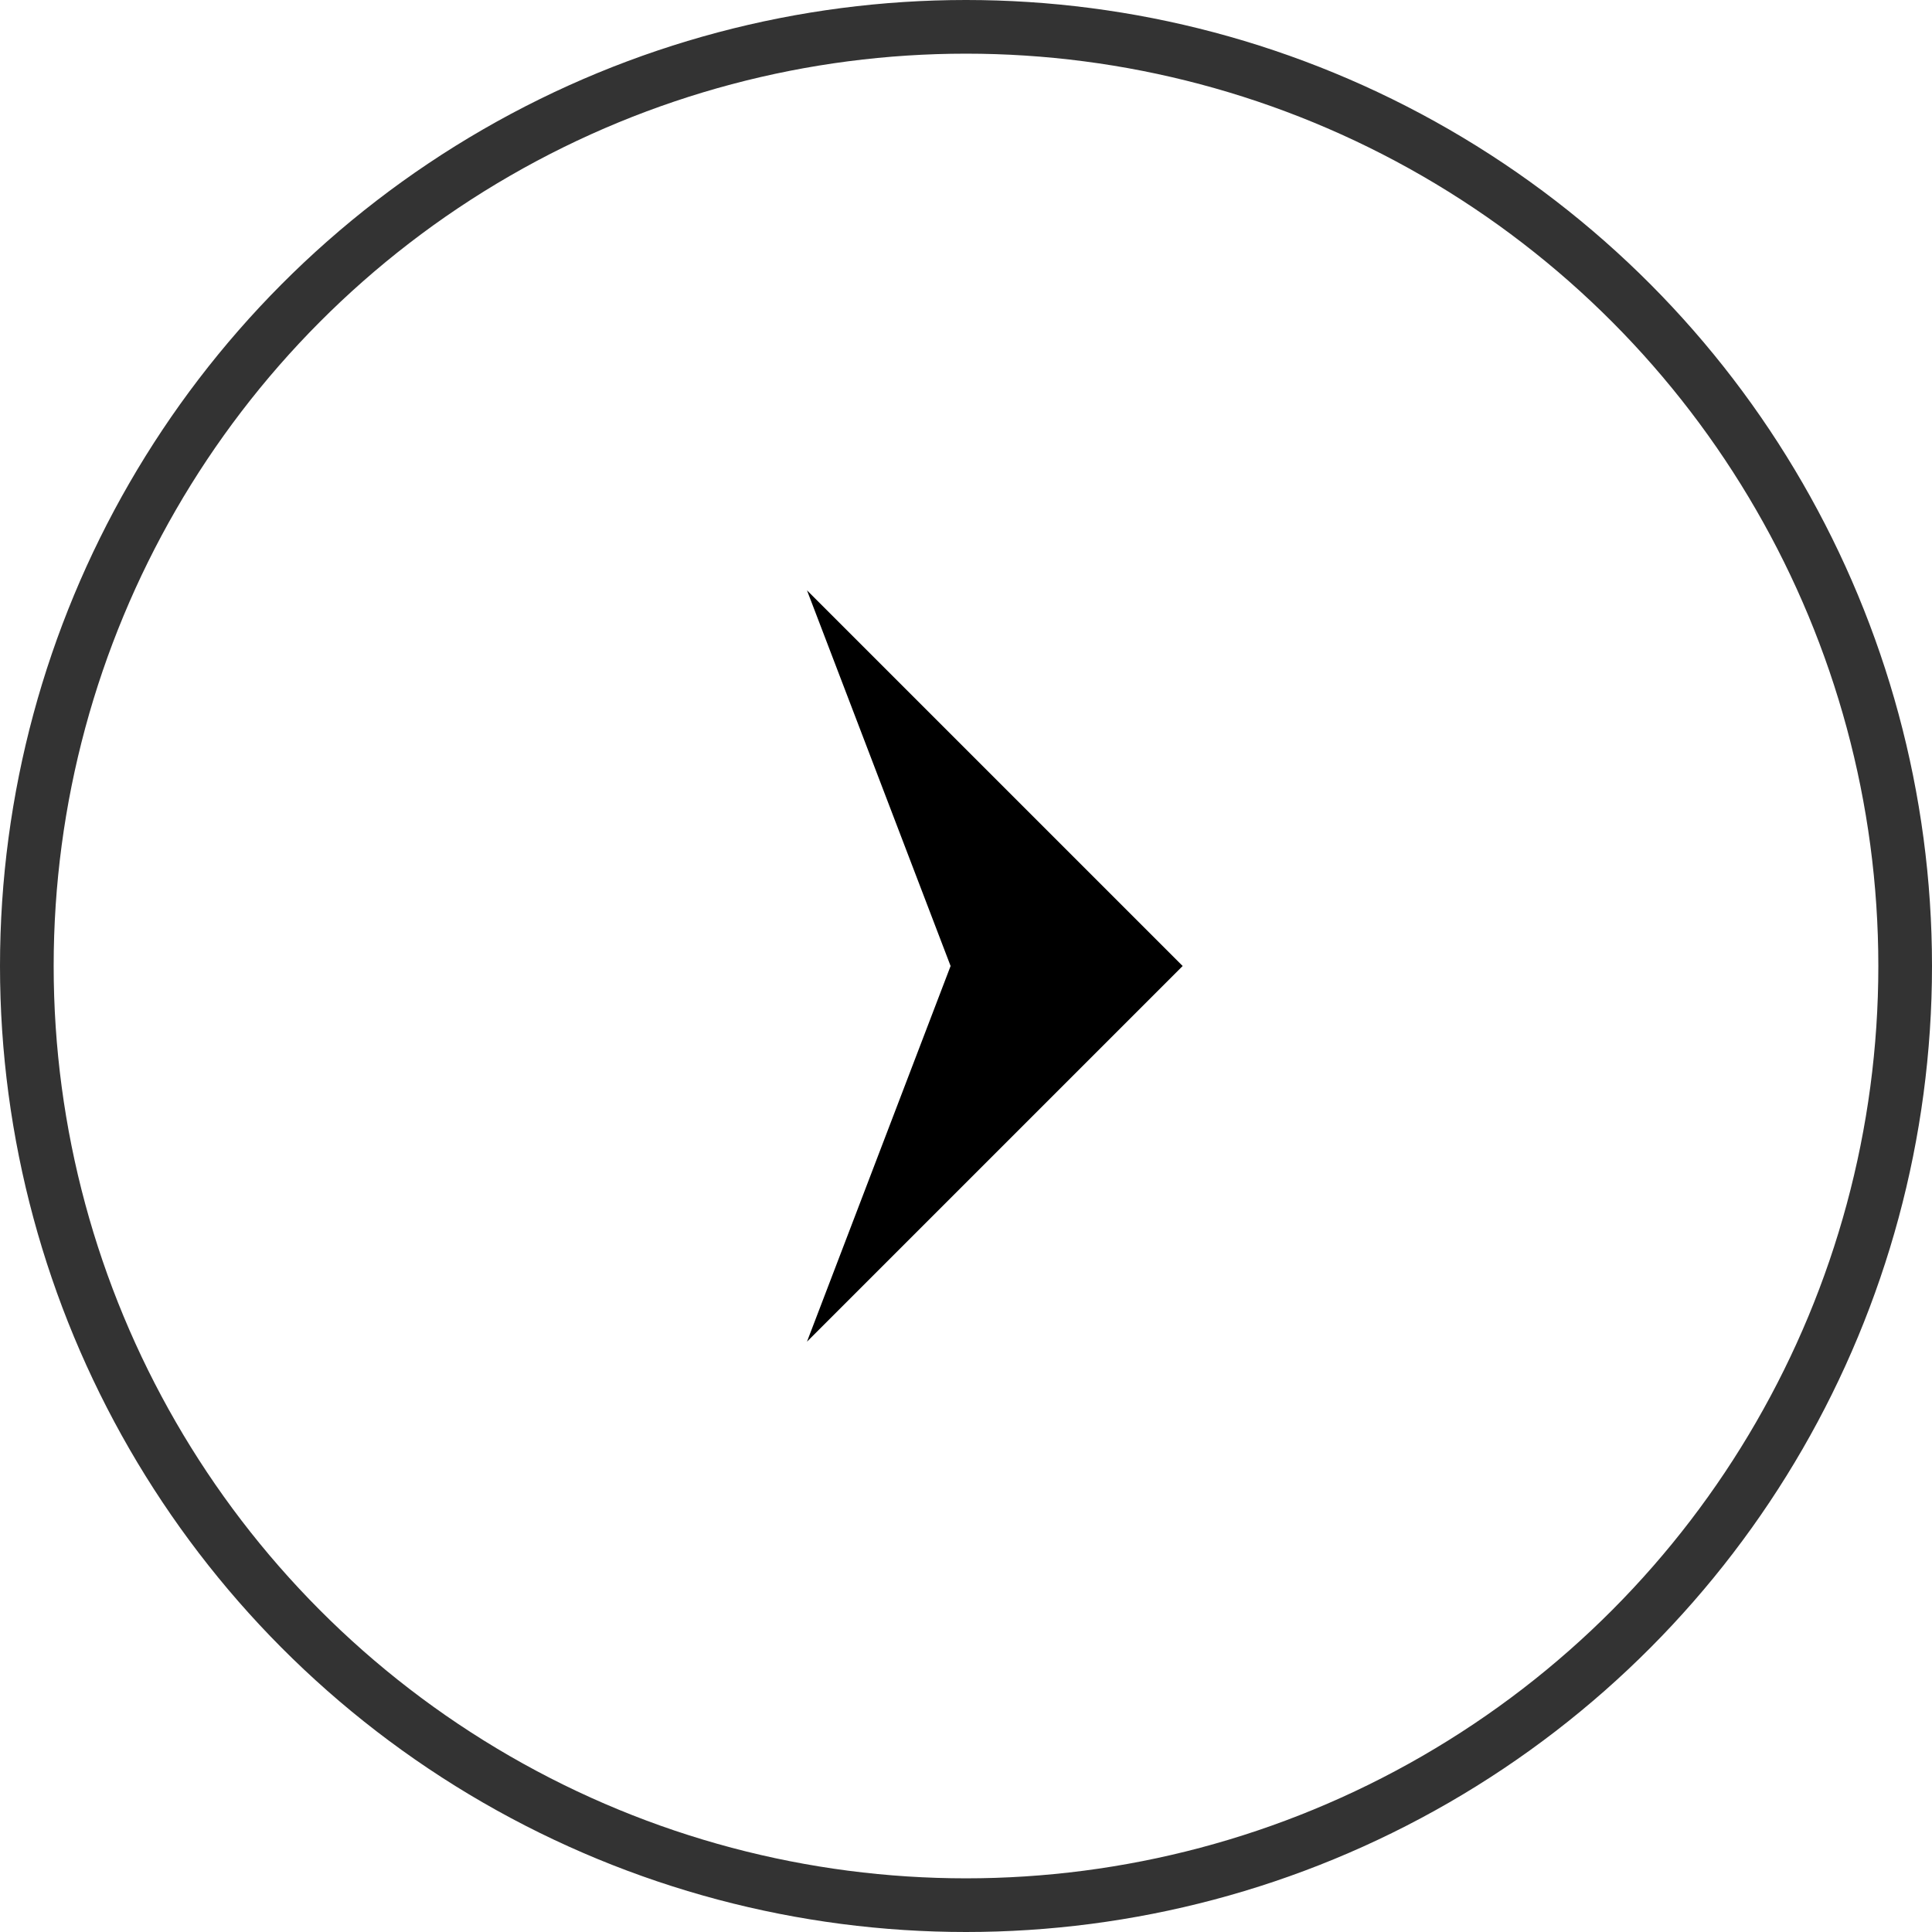 <svg xmlns="http://www.w3.org/2000/svg" width="36" height="36"><path data-name="Tracé 888" d="M15.037 11l7 7-7 7 2.676-7z"/><g data-name="Ellipse 12" fill="none" stroke="#333"><circle cx="18" cy="18" r="18" stroke="none"/><circle cx="18" cy="18" r="17.5"/></g></svg>